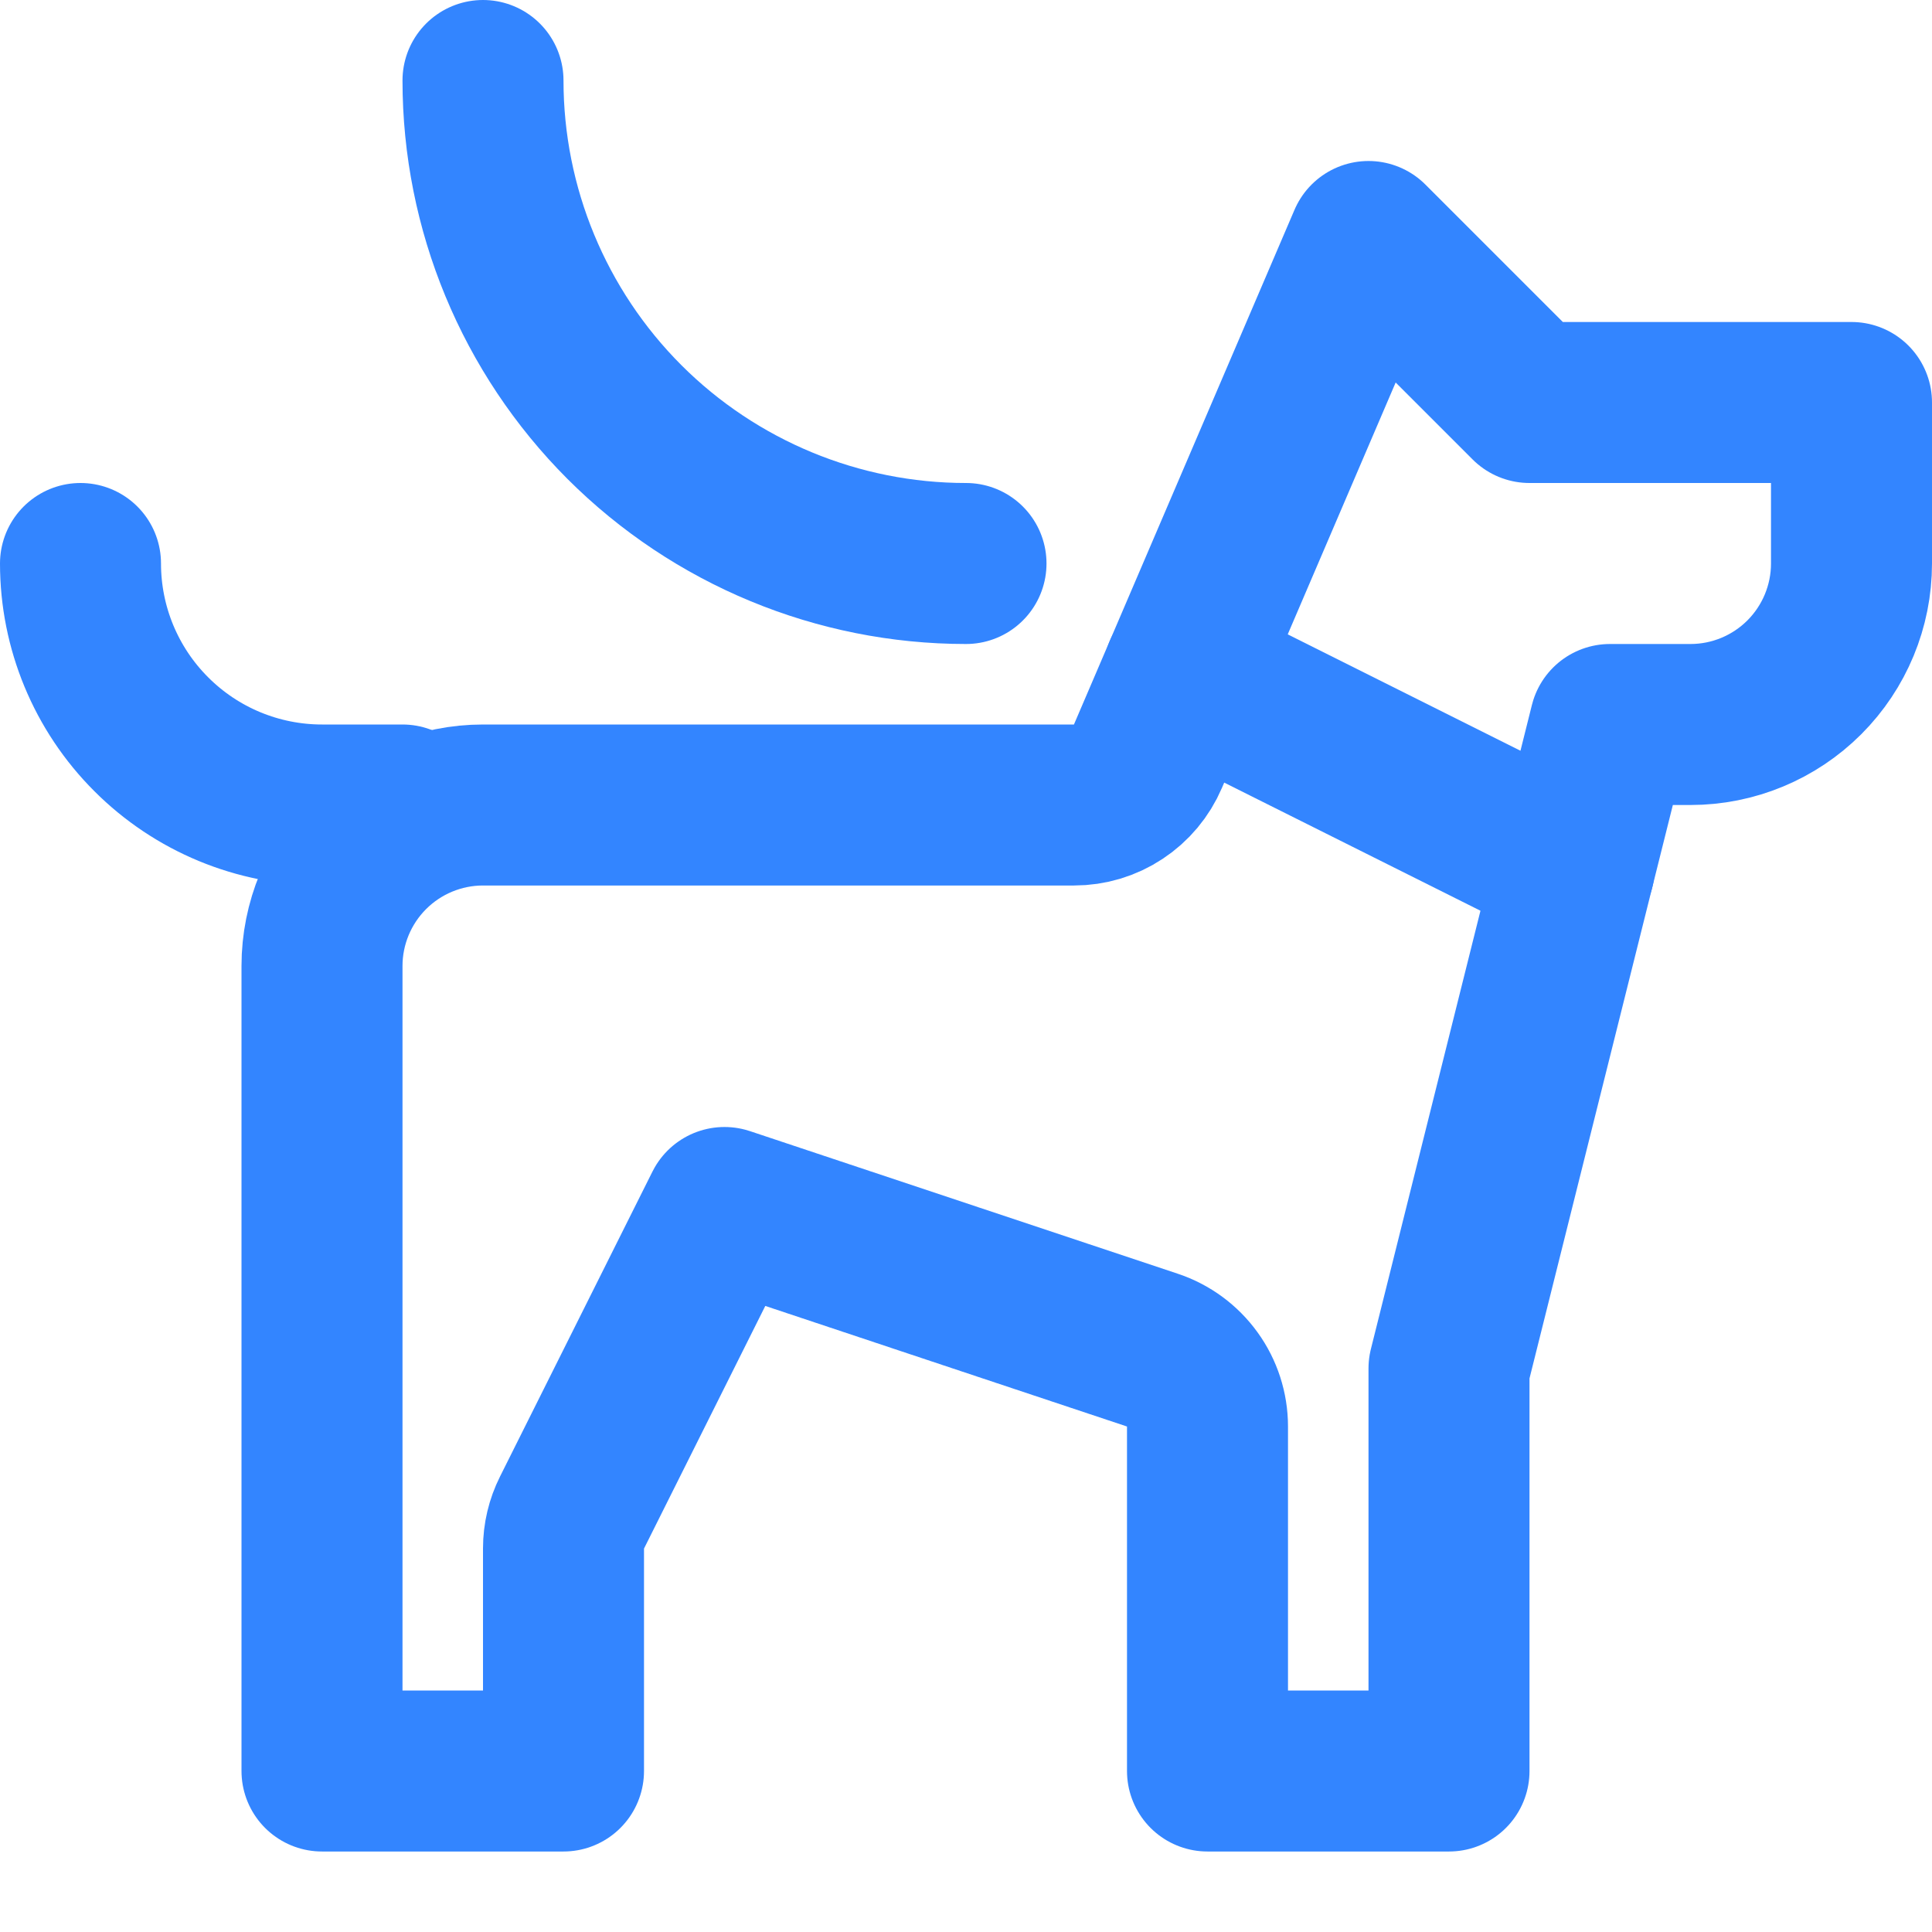 <svg width="24" height="24" viewBox="0 0 24 24" fill="none" xmlns="http://www.w3.org/2000/svg">
<path d="M14.706 8.353L19.556 10.778" stroke="#3385FF" stroke-width="2" stroke-linecap="round" stroke-linejoin="round"/>
<path d="M19 5L17 3L14.26 9.394C14.183 9.574 14.055 9.727 13.891 9.835C13.728 9.943 13.537 10 13.341 10H6C5.47 10 4.961 10.211 4.586 10.586C4.211 10.961 4 11.47 4 12V22H7V19.236C7 19.081 7.036 18.928 7.106 18.789L9 15L14.316 16.772C14.515 16.838 14.688 16.966 14.811 17.136C14.934 17.306 15 17.511 15 17.721V22H18V17L20 9H21C21.53 9 22.039 8.789 22.414 8.414C22.789 8.039 23 7.53 23 7V5H19Z" stroke="#3385FF" stroke-width="2" stroke-linecap="round" stroke-linejoin="round"/>
<path d="M12 7C10.409 7 8.883 6.368 7.757 5.243C6.632 4.117 6 2.591 6 1" stroke="#3385FF" stroke-width="2" stroke-linecap="round" stroke-linejoin="round"/>
<path d="M1 7C1 7.796 1.316 8.559 1.879 9.121C2.441 9.684 3.204 10 4 10H5" stroke="#3385FF" stroke-width="2" stroke-linecap="round" stroke-linejoin="round"/>
</svg>
